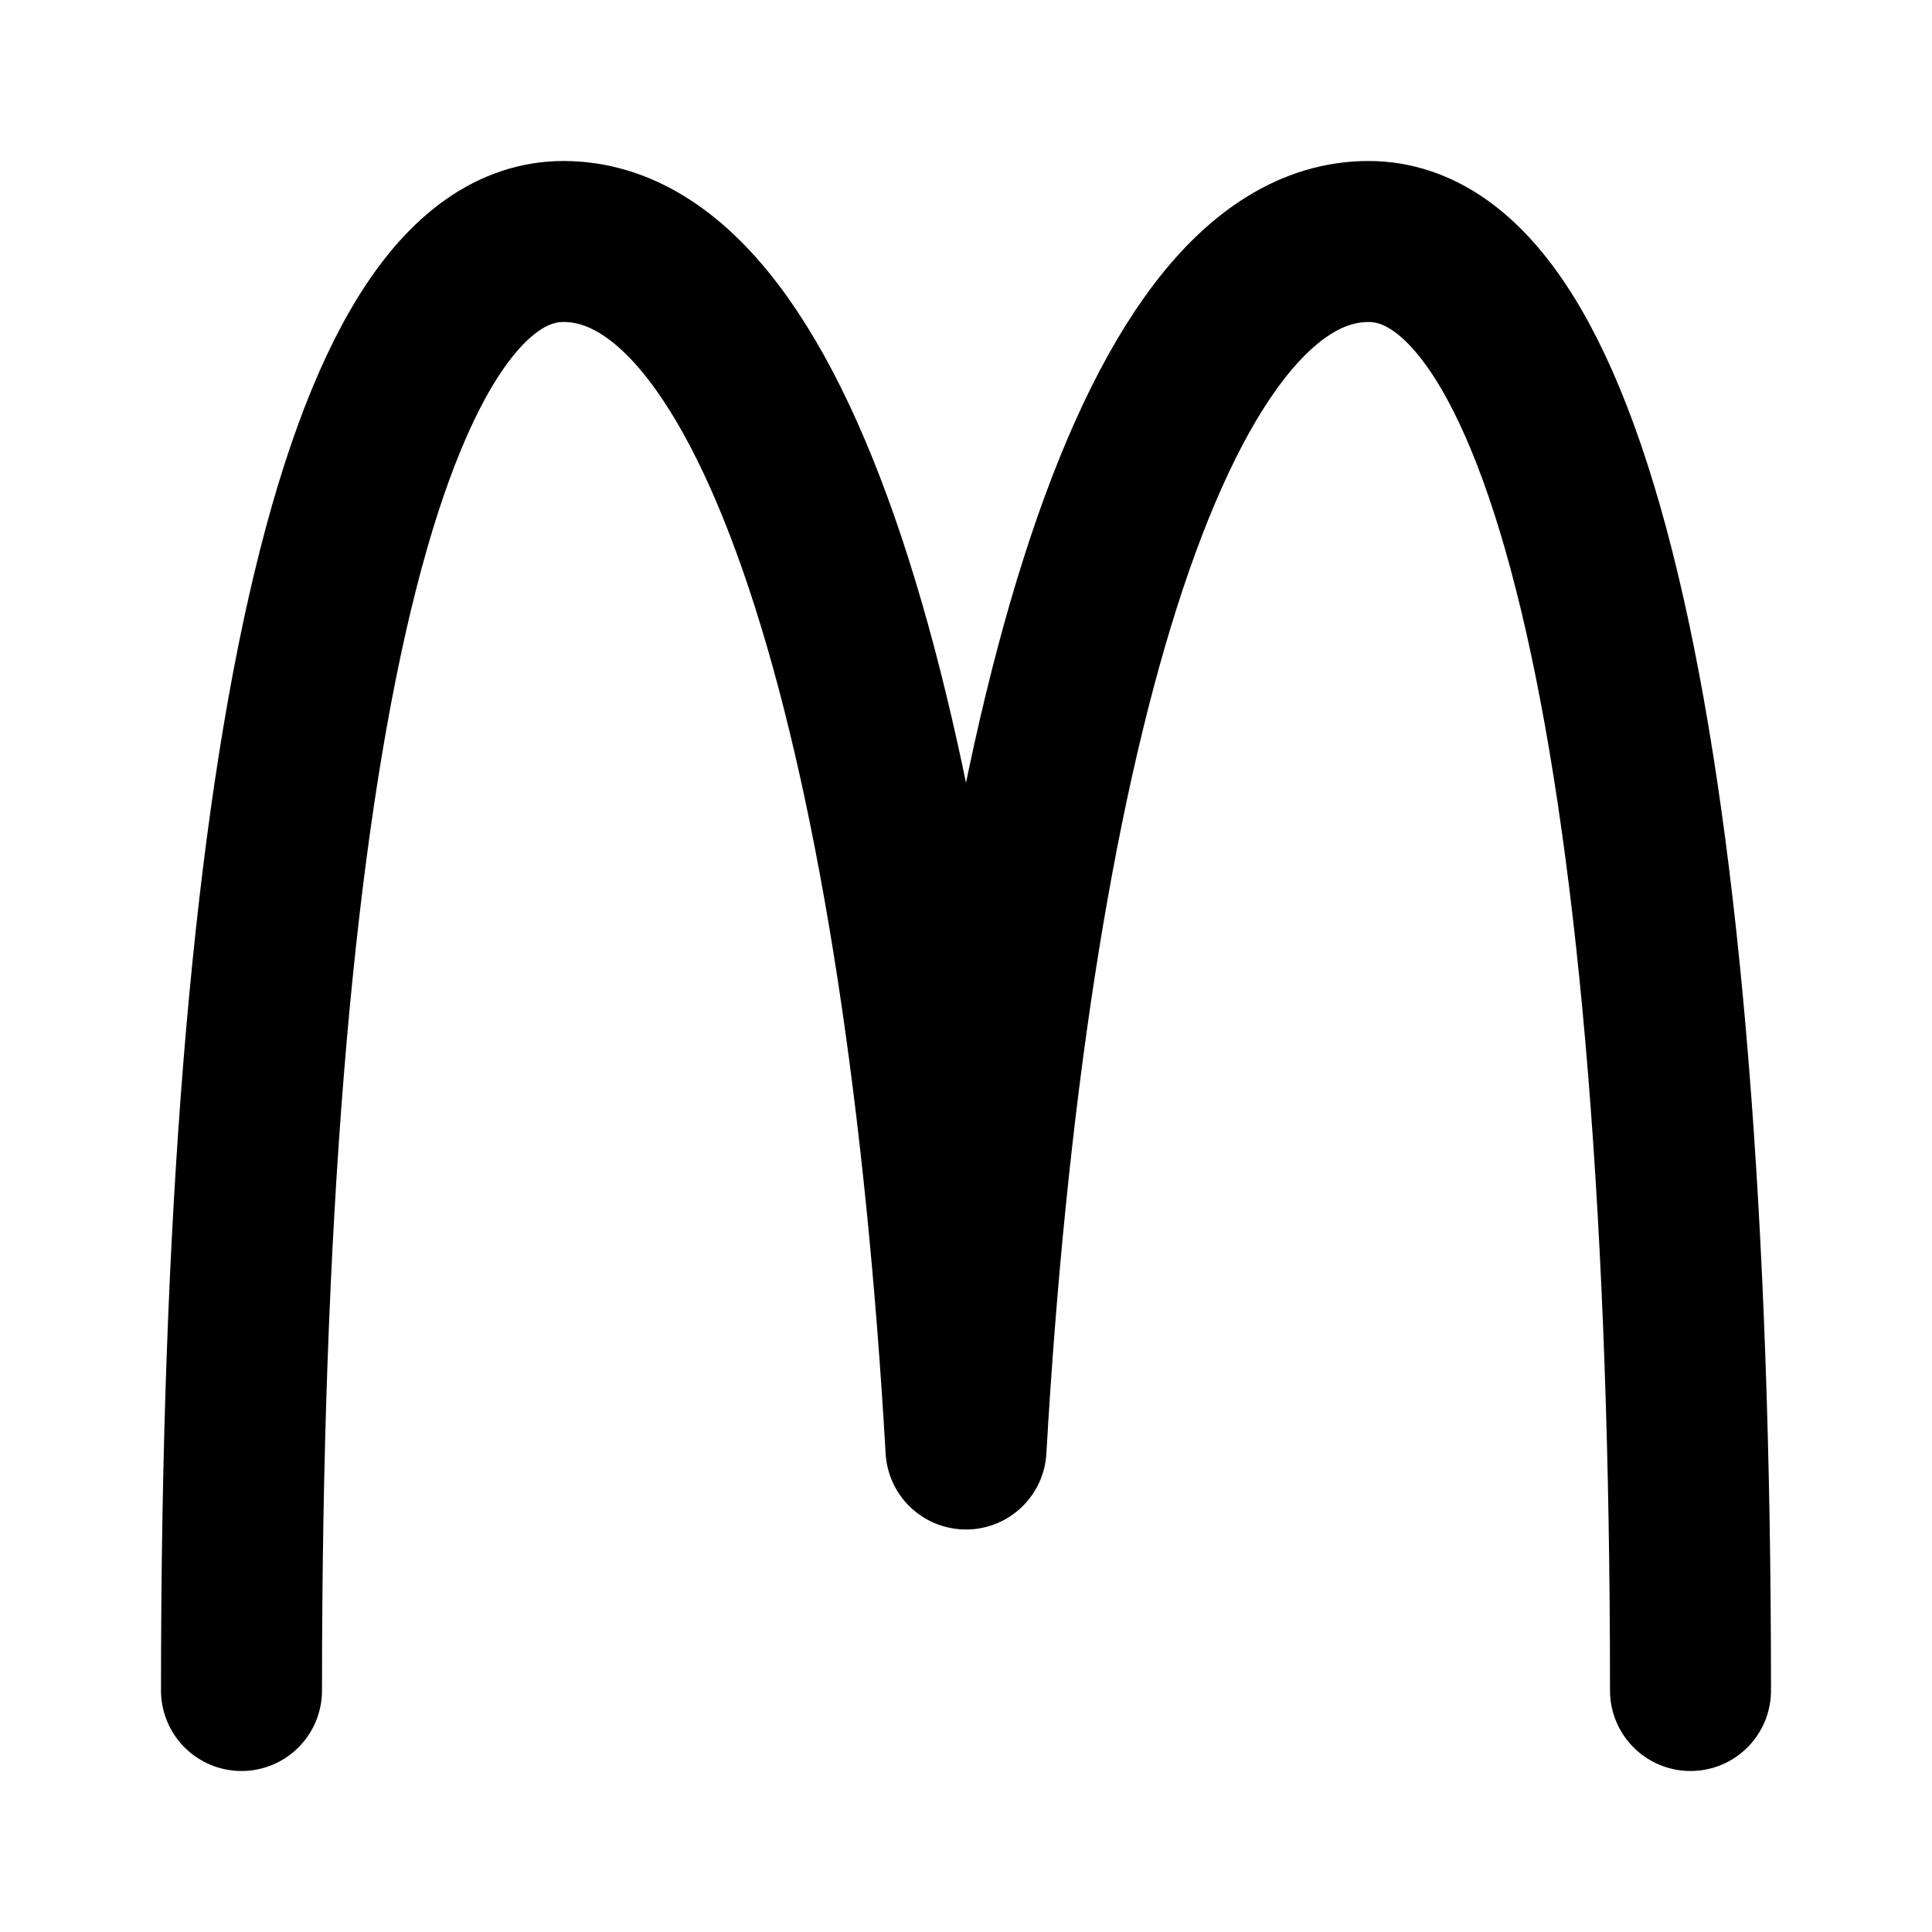 <?xml version="1.0" encoding="utf-8"?><!-- Скачано с сайта svg4.ru / Downloaded from svg4.ru -->
<svg fill="#000000" width="800px" height="800px" viewBox="0 0 24 24" id="mcdonalds" data-name="Line Color" xmlns="http://www.w3.org/2000/svg" class="icon line-color"><path id="primary" d="M21,21C21,9.35,19.49,3,17,3c-2.72,0-4.5,6.31-5,15C11.5,9.31,9.72,3,7,3,4.51,3,3,9.35,3,21" style="fill: none; stroke: rgb(0, 0, 0); stroke-linecap: round; stroke-linejoin: round; stroke-width: 2;"></path></svg>